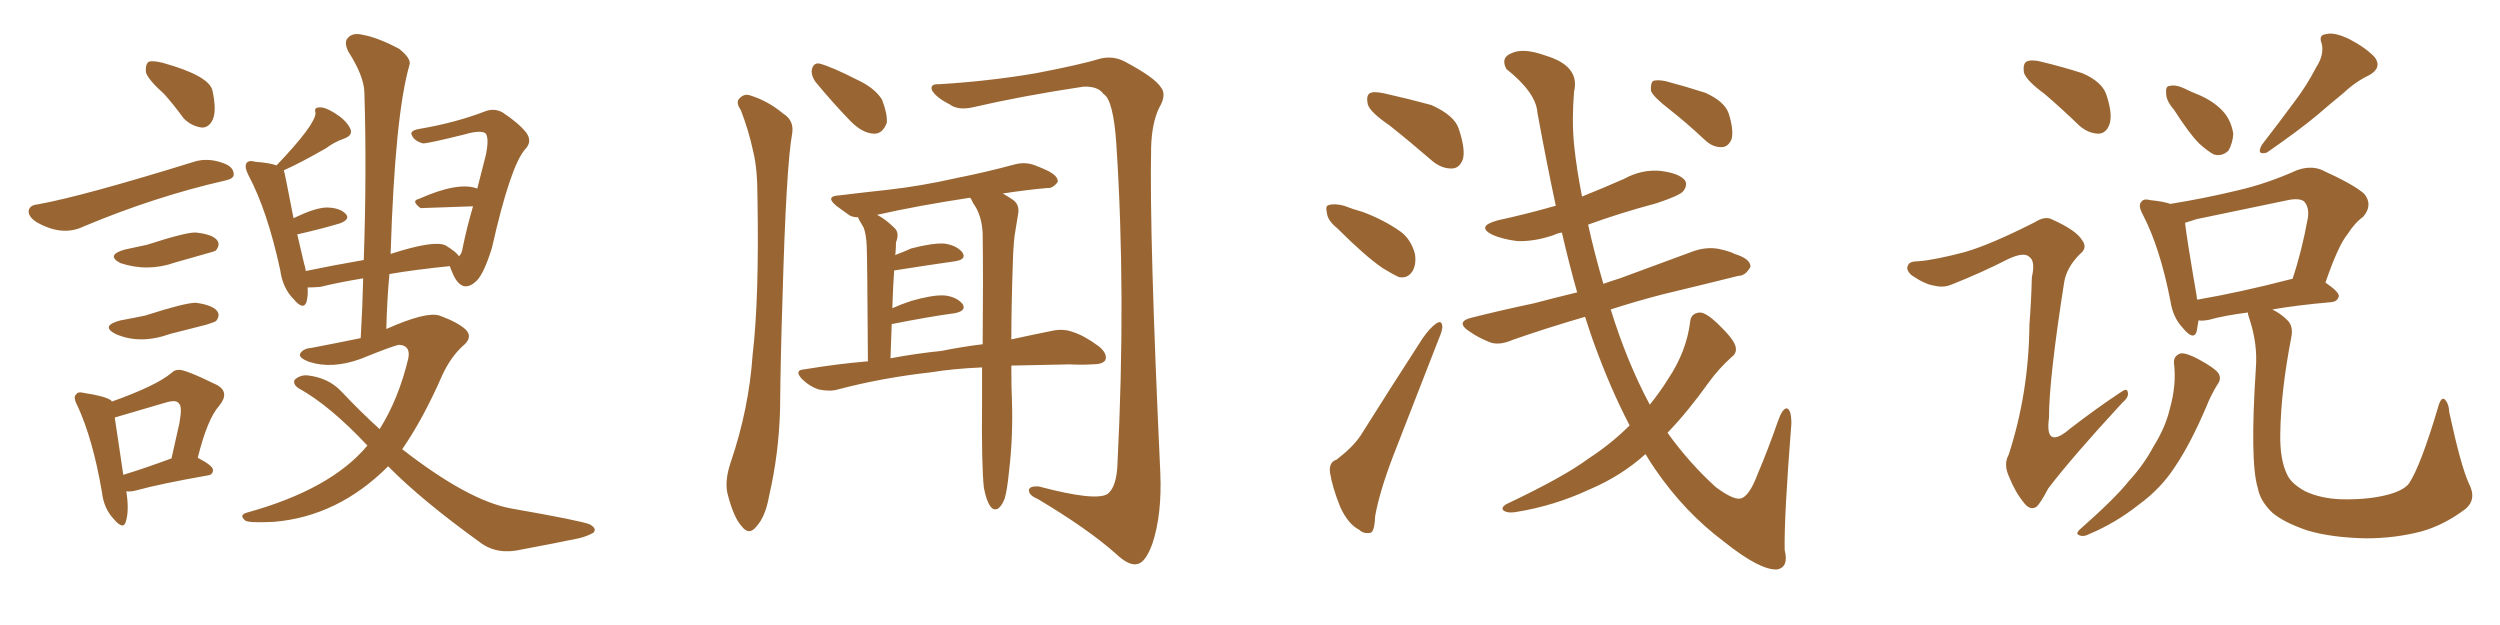 <svg xmlns="http://www.w3.org/2000/svg" xmlns:xlink="http://www.w3.org/1999/xlink" width="600" height="150"><path fill="#996633" padding="10" d="M39.40 22.56L39.40 22.56Q35.45 19.04 35.01 17.29L35.01 17.29Q34.86 15.38 35.74 14.79L35.74 14.79Q36.77 14.50 39.11 15.09L39.11 15.09Q50.10 18.16 50.98 21.68L50.98 21.68Q52.00 26.37 51.12 28.56L51.12 28.56Q50.24 30.62 48.49 30.62L48.49 30.62Q46.00 30.32 44.09 28.42L44.09 28.42Q41.75 25.20 39.40 22.56ZM8.94 49.07L8.94 49.07Q19.63 47.17 46.58 38.82L46.58 38.82Q49.80 37.79 53.47 39.11L53.47 39.11Q56.10 39.99 56.10 41.89L56.10 41.89Q56.10 42.92 53.91 43.36L53.91 43.36Q37.21 47.17 20.07 54.35L20.07 54.35Q14.94 56.84 8.79 53.32L8.79 53.32Q6.74 52.00 6.88 50.54L6.88 50.54Q7.18 49.22 8.94 49.07ZM28.86 76.90L28.86 76.90Q32.08 76.32 34.86 75.73L34.86 75.73Q44.38 72.66 47.02 72.66L47.02 72.66Q51.12 73.24 52.15 74.71L52.15 74.71Q52.88 75.73 51.86 77.05L51.86 77.05Q51.42 77.34 49.51 77.93L49.51 77.93Q44.97 79.10 40.87 80.13L40.87 80.13Q33.54 82.76 27.69 80.13L27.69 80.13Q24.02 78.22 28.86 76.90ZM30.32 117.92L30.32 117.92Q31.05 122.61 30.18 125.24L30.18 125.24Q29.59 127.29 27.25 124.51L27.25 124.51Q24.90 122.02 24.46 118.07L24.46 118.07Q22.27 105.32 18.60 97.41L18.60 97.41Q17.43 95.21 18.31 94.63L18.31 94.63Q18.60 93.90 20.36 94.34L20.36 94.34Q25.20 95.07 26.66 96.09L26.66 96.09Q26.81 96.24 26.81 96.39L26.81 96.39Q37.50 92.58 41.16 89.50L41.16 89.50Q41.89 88.77 42.77 88.77L42.77 88.77Q44.09 88.48 52.15 92.43L52.15 92.43Q55.22 94.19 52.59 97.41L52.59 97.41Q49.80 100.49 47.46 109.86L47.46 109.86Q51.12 111.77 51.12 112.79L51.12 112.79Q51.12 113.96 49.80 114.11L49.80 114.11Q38.23 116.16 32.96 117.63L32.96 117.63Q31.35 118.07 30.32 117.92ZM29.59 113.96L29.59 113.96Q34.86 112.35 41.16 110.01L41.16 110.01Q42.19 105.47 43.07 101.51L43.07 101.51Q43.80 97.41 42.92 96.83L42.92 96.83Q42.33 95.80 39.55 96.68L39.55 96.68Q27.54 100.20 27.54 100.20L27.54 100.20Q28.13 104.15 29.59 113.96ZM73.83 68.99L73.83 68.99Q73.97 71.04 73.54 72.51L73.54 72.51Q72.80 74.56 70.46 71.78L70.46 71.78Q67.82 69.14 67.24 64.75L67.24 64.75Q64.16 50.54 59.62 42.04L59.62 42.04Q58.59 39.99 59.18 39.11L59.18 39.11Q59.77 38.38 61.23 38.82L61.23 38.82Q64.89 39.11 66.36 39.70L66.36 39.70Q75.73 29.88 75.73 27.10L75.73 27.10Q75.29 25.78 76.61 25.78L76.61 25.78Q77.93 25.63 80.27 27.10L80.27 27.10Q82.91 28.71 83.94 30.62L83.94 30.62Q84.96 32.37 82.62 33.25L82.62 33.25Q80.13 34.13 78.22 35.60L78.22 35.60Q72.07 39.11 68.12 40.87L68.12 40.87Q68.26 41.02 70.46 52.44L70.46 52.44Q70.46 52.29 70.61 52.29L70.61 52.29Q75.44 49.95 78.22 49.80L78.22 49.80Q81.45 49.80 82.91 51.27L82.91 51.27Q84.23 52.59 81.59 53.61L81.59 53.61Q77.20 54.93 71.34 56.25L71.34 56.25Q72.07 59.47 72.95 63.13L72.95 63.13Q73.24 64.01 73.39 65.04L73.39 65.04Q79.69 63.72 87.30 62.40L87.30 62.40Q88.04 41.02 87.45 22.12L87.45 22.12Q87.30 18.16 83.64 12.45L83.64 12.45Q82.47 10.11 83.50 9.08L83.50 9.08Q84.67 7.76 87.01 8.35L87.01 8.35Q90.53 8.94 95.80 11.72L95.80 11.72Q98.73 14.06 98.29 15.53L98.29 15.53Q94.78 27.54 93.75 60.94L93.75 60.94Q104.15 57.57 106.93 58.89L106.93 58.89Q109.57 60.50 110.16 61.52L110.16 61.52Q110.89 60.79 111.04 59.47L111.04 59.47Q112.06 54.49 113.53 49.51L113.53 49.51Q100.93 49.95 100.93 49.95L100.93 49.95Q98.58 48.19 100.49 47.75L100.49 47.75Q110.01 43.51 114.55 45.26L114.55 45.26Q115.58 41.31 116.60 37.21L116.60 37.21Q117.48 32.96 116.46 31.93L116.46 31.93Q115.14 31.20 111.62 32.23L111.62 32.23Q102.83 34.42 101.51 34.42L101.51 34.42Q99.46 33.84 98.88 32.52L98.88 32.52Q98.14 31.35 100.78 30.91L100.78 30.91Q109.42 29.44 116.60 26.66L116.60 26.66Q118.65 25.93 120.56 26.95L120.56 26.95Q124.37 29.44 126.27 31.79L126.27 31.79Q127.88 33.98 125.98 35.89L125.98 35.89Q122.46 39.99 118.07 59.47L118.07 59.47Q116.16 65.63 114.40 67.38L114.40 67.38Q111.04 70.61 108.84 66.06L108.84 66.06Q108.11 64.45 107.96 63.87L107.96 63.87Q99.32 64.75 93.46 65.77L93.46 65.77Q92.87 72.22 92.72 78.96L92.72 78.96Q102.25 74.71 105.47 75.73L105.47 75.73Q109.86 77.34 111.77 79.10L111.77 79.10Q113.67 81.01 110.89 83.20L110.89 83.20Q108.11 85.84 106.20 89.94L106.20 89.94Q101.51 100.63 96.53 107.81L96.53 107.81Q112.35 120.12 122.61 122.02L122.61 122.02Q139.31 124.95 141.50 125.83L141.50 125.83Q143.41 126.86 142.38 127.88L142.38 127.88Q140.77 128.76 138.87 129.20L138.87 129.20Q133.30 130.37 125.39 131.84L125.39 131.84Q119.38 133.30 115.28 130.22L115.28 130.22Q101.07 119.97 93.16 111.91L93.16 111.91Q81.15 123.93 65.77 125.24L65.77 125.24Q59.77 125.54 58.89 124.95L58.89 124.95Q57.28 123.63 59.18 123.05L59.18 123.05Q79.39 117.48 88.18 106.93L88.18 106.93Q79.10 97.27 71.63 93.16L71.63 93.16Q70.17 92.14 70.75 91.11L70.75 91.11Q72.07 89.94 73.83 90.09L73.83 90.09Q78.81 90.67 81.88 93.90L81.88 93.90Q86.57 98.88 91.11 102.98L91.11 102.98Q95.65 95.80 98.00 85.99L98.00 85.99Q98.58 82.91 95.80 82.76L95.80 82.76Q94.48 82.91 86.57 86.13L86.57 86.13Q79.69 88.62 74.27 86.87L74.27 86.87Q71.48 85.84 72.07 84.81L72.07 84.81Q72.80 83.64 74.71 83.50L74.71 83.50Q81.59 82.18 86.57 81.15L86.57 81.15Q87.01 73.54 87.16 66.80L87.16 66.80Q81.01 67.82 76.90 68.85L76.90 68.85Q75.15 68.99 73.83 68.99ZM29.88 59.91L29.88 59.91L29.88 59.91Q32.67 59.33 35.30 58.74L35.30 58.74Q44.82 55.66 47.02 55.81L47.02 55.81Q51.12 56.25 52.15 57.71L52.15 57.71Q52.88 58.74 51.86 60.06L51.86 60.06Q51.56 60.35 49.80 60.79L49.80 60.79Q45.70 61.96 42.04 62.99L42.04 62.99Q35.45 65.33 28.86 63.13L28.86 63.13Q25.34 61.23 29.88 59.91ZM177.83 26.51L177.83 26.51Q176.66 24.76 177.25 23.88L177.25 23.88Q178.42 22.41 179.88 22.85L179.88 22.85Q184.28 24.17 187.94 27.25L187.94 27.25Q190.58 28.86 190.14 31.93L190.14 31.93Q188.67 39.84 187.79 72.07L187.79 72.07Q187.35 85.11 187.21 98.44L187.21 98.44Q186.91 108.98 184.57 119.09L184.57 119.09Q183.69 124.07 181.49 126.42L181.49 126.42Q179.74 128.61 177.98 126.27L177.98 126.27Q176.07 124.22 174.61 118.51L174.61 118.51Q173.88 115.43 175.34 111.04L175.34 111.04Q179.74 98.14 180.62 85.25L180.62 85.25Q182.23 71.63 181.79 47.31L181.79 47.31Q181.79 40.43 180.76 36.33L180.76 36.33Q179.74 31.49 177.83 26.51ZM195.70 19.63L195.70 19.63Q194.68 18.16 194.82 16.85L194.82 16.85Q195.12 15.09 196.58 15.23L196.58 15.23Q199.51 15.97 205.81 19.19L205.81 19.19Q209.91 21.09 211.67 23.88L211.67 23.88Q212.99 27.25 212.84 29.44L212.84 29.44Q211.82 32.23 209.62 32.08L209.62 32.08Q206.98 31.93 204.20 29.15L204.20 29.15Q199.80 24.61 195.70 19.63ZM225.44 20.21L225.44 20.21Q237.45 19.48 248.58 17.58L248.58 17.58Q259.28 15.53 264.11 14.06L264.11 14.06Q267.19 13.33 269.97 14.79L269.97 14.79Q277.15 18.60 278.61 20.95L278.61 20.95Q280.08 22.71 278.17 25.93L278.17 25.93Q276.42 29.59 276.27 35.45L276.27 35.45Q275.83 56.54 278.47 113.38L278.47 113.38Q278.91 123.49 276.56 130.52L276.56 130.52Q274.95 134.91 273.05 135.35L273.05 135.35Q271.00 135.94 267.77 132.86L267.77 132.86Q261.18 127.00 249.17 119.82L249.17 119.82Q247.12 118.95 246.97 117.92L246.97 117.92Q246.68 116.60 249.32 116.75L249.32 116.75Q263.09 120.41 265.87 118.51L265.87 118.51Q268.07 116.75 268.21 110.89L268.21 110.89Q270.26 70.31 267.92 34.57L267.92 34.57Q267.19 23.88 264.84 22.56L264.84 22.56Q263.53 20.65 260.01 20.80L260.01 20.80Q245.36 23.00 233.35 25.78L233.35 25.78Q229.83 26.51 227.93 25.05L227.93 25.05Q224.71 23.44 223.68 21.68L223.68 21.68Q223.10 20.07 225.44 20.21ZM242.72 87.74L242.72 87.74Q242.72 93.46 242.87 96.24L242.87 96.24Q243.16 104.88 242.14 113.38L242.14 113.38Q241.70 117.77 241.11 119.68L241.11 119.68Q240.38 121.58 239.36 122.17L239.36 122.17Q238.33 122.46 237.74 121.58L237.74 121.58Q236.72 120.26 236.13 117.04L236.13 117.04Q235.55 111.91 235.69 96.53L235.69 96.53Q235.69 92.14 235.69 88.18L235.69 88.18Q228.66 88.48 223.39 89.36L223.39 89.36Q211.67 90.67 201.12 93.46L201.12 93.46Q199.22 94.04 196.44 93.46L196.44 93.46Q194.24 92.72 192.48 90.97L192.48 90.97Q190.43 88.77 193.21 88.62L193.21 88.62Q201.12 87.30 208.30 86.72L208.30 86.72Q208.15 61.82 208.01 59.03L208.01 59.03Q207.86 56.10 207.28 54.64L207.28 54.64Q206.69 53.61 206.10 52.59L206.10 52.59Q205.96 52.29 205.96 52.15L205.96 52.15Q204.79 52.15 203.91 51.71L203.91 51.71Q202.15 50.39 200.68 49.37L200.68 49.37Q197.90 47.02 201.56 46.88L201.56 46.88Q207.57 46.14 212.99 45.56L212.99 45.56Q220.90 44.68 229.39 42.77L229.39 42.77Q236.72 41.31 243.75 39.40L243.75 39.40Q246.24 38.82 248.44 39.70L248.44 39.70Q250.34 40.43 251.22 40.87L251.22 40.87Q254.00 42.19 253.86 43.65L253.86 43.65Q252.69 45.26 251.37 45.12L251.37 45.12Q246.39 45.56 240.67 46.44L240.67 46.44Q241.70 47.02 243.02 47.90L243.02 47.90Q244.78 49.07 244.34 51.42L244.34 51.42Q244.04 53.32 243.60 55.96L243.60 55.96Q243.31 57.71 243.16 60.79L243.16 60.79Q242.72 72.95 242.72 81.45L242.72 81.45Q248.14 80.27 252.54 79.39L252.54 79.39Q255.18 78.81 257.52 79.69L257.52 79.69Q260.30 80.57 263.82 83.20L263.82 83.20Q265.87 84.96 265.28 86.43L265.28 86.43Q264.70 87.45 262.06 87.45L262.06 87.45Q259.57 87.60 256.79 87.45L256.79 87.45Q249.02 87.60 242.72 87.74ZM225.88 84.23L225.88 84.23L225.88 84.23Q231.01 83.20 235.84 82.62L235.84 82.62Q235.99 67.09 235.84 56.10L235.84 56.10Q235.69 52.44 234.23 49.80L234.23 49.80Q233.50 48.78 233.06 47.75L233.06 47.75Q232.91 47.46 232.76 47.46L232.76 47.46Q220.17 49.37 210.50 51.56L210.50 51.56Q212.55 52.59 214.75 54.79L214.75 54.79Q215.92 55.96 215.04 58.15L215.04 58.15Q215.04 59.33 214.89 61.08L214.89 61.08Q214.75 61.08 214.75 61.23L214.75 61.23Q216.80 60.50 218.70 59.62L218.70 59.62Q223.83 58.30 226.61 58.45L226.61 58.45Q229.69 58.89 231.01 60.64L231.01 60.64Q232.03 62.26 229.25 62.70L229.25 62.70Q223.10 63.57 214.75 64.89L214.75 64.89Q214.75 64.89 214.60 64.89L214.60 64.89Q214.31 68.99 214.16 73.97L214.16 73.97Q216.06 73.10 218.70 72.22L218.70 72.22Q223.83 70.75 226.61 70.90L226.61 70.90Q229.54 71.19 231.01 72.95L231.01 72.95Q232.03 74.56 229.25 75.15L229.25 75.15Q222.80 76.03 214.01 77.78L214.01 77.78Q213.87 81.59 213.72 85.99L213.72 85.99Q220.02 84.81 225.88 84.23ZM333.40 30.03L333.40 30.03Q328.86 26.95 328.27 25.05L328.27 25.05Q327.83 23.00 328.71 22.41L328.71 22.41Q329.59 21.83 332.23 22.41L332.23 22.41Q338.09 23.73 343.51 25.20L343.51 25.20Q349.07 27.69 350.10 30.91L350.10 30.91Q351.71 35.74 351.12 38.09L351.12 38.09Q350.39 40.28 348.63 40.43L348.63 40.43Q346.14 40.58 343.80 38.67L343.80 38.67Q338.38 33.98 333.40 30.03ZM320.95 54.79L320.95 54.79Q318.60 52.88 318.46 51.12L318.46 51.12Q318.02 49.37 318.90 49.22L318.90 49.22Q320.21 48.78 322.56 49.37L322.56 49.37Q324.76 50.24 326.95 50.83L326.95 50.83Q332.08 52.73 336.04 55.52L336.04 55.52Q338.53 57.28 339.55 60.79L339.55 60.79Q339.99 63.13 339.11 64.89L339.11 64.89Q337.94 66.94 335.74 66.50L335.74 66.50Q334.13 65.77 331.79 64.31L331.79 64.31Q327.69 61.52 320.95 54.79ZM320.80 110.30L320.80 110.30Q324.61 107.37 326.51 104.59L326.51 104.59Q333.40 93.60 341.46 81.15L341.46 81.15Q343.21 78.66 344.68 77.64L344.68 77.64Q346.00 76.76 346.14 78.22L346.14 78.22Q346.29 79.10 345.26 81.45L345.26 81.45Q340.14 94.63 334.42 109.28L334.42 109.28Q331.05 118.07 330.03 123.93L330.03 123.93Q329.88 127.73 328.86 127.88L328.86 127.88Q327.25 128.17 326.22 127.15L326.22 127.15Q323.58 125.83 321.68 121.73L321.68 121.73Q319.78 117.04 319.19 113.38L319.19 113.38Q318.90 110.89 320.80 110.30ZM391.11 102.10L391.11 102.10Q386.43 93.16 382.32 81.74L382.32 81.74Q381.30 78.81 380.42 76.03L380.42 76.03Q370.90 78.81 362.99 81.59L362.99 81.59Q359.62 83.06 357.28 82.03L357.28 82.03Q354.79 81.01 352.88 79.69L352.88 79.69Q348.93 77.20 353.47 76.17L353.47 76.17Q361.08 74.27 368.12 72.80L368.12 72.80Q373.10 71.48 378.52 70.17L378.52 70.17Q376.61 63.43 374.85 55.81L374.85 55.81Q373.83 55.96 372.95 56.40L372.95 56.40Q368.26 58.01 364.16 57.86L364.16 57.86Q360.64 57.42 358.30 56.40L358.30 56.40Q354.05 54.35 359.47 52.88L359.47 52.88Q366.80 51.27 373.39 49.37L373.39 49.37Q371.19 39.11 368.99 27.10L368.99 27.10Q368.70 22.27 361.52 16.55L361.52 16.55Q360.06 13.77 362.84 12.74L362.84 12.74Q365.63 11.43 370.90 13.33L370.90 13.33Q379.25 15.82 377.78 21.97L377.78 21.97Q377.20 28.86 377.78 34.72L377.78 34.72Q378.37 40.58 379.69 47.17L379.69 47.17Q384.81 45.12 389.79 42.92L389.79 42.92Q394.04 40.58 398.58 41.02L398.58 41.02Q403.13 41.60 404.44 43.36L404.44 43.36Q405.03 44.53 404.00 45.85L404.00 45.85Q403.27 46.88 397.56 48.78L397.56 48.78Q388.77 51.12 381.15 53.91L381.15 53.91Q382.62 60.64 384.81 68.12L384.81 68.12Q386.87 67.38 388.77 66.80L388.77 66.80Q397.85 63.43 406.64 60.21L406.64 60.21Q409.86 59.18 412.65 59.77L412.65 59.77Q415.28 60.35 416.31 60.94L416.31 60.94Q420.12 62.11 420.12 64.01L420.12 64.01Q418.95 66.21 417.19 66.21L417.19 66.21Q408.98 68.26 399.17 70.61L399.17 70.61Q392.43 72.36 386.57 74.27L386.57 74.27Q390.53 87.01 395.95 97.12L395.95 97.12Q398.44 94.04 400.34 90.97L400.34 90.97Q404.74 84.38 405.62 77.34L405.62 77.34Q405.76 75.15 407.96 75L407.96 75Q409.42 75 412.21 77.64L412.21 77.64Q415.87 81.15 416.46 82.91L416.46 82.91Q417.04 84.67 415.58 85.69L415.58 85.69Q412.50 88.48 410.16 91.70L410.16 91.70Q405.03 98.88 400.20 103.86L400.20 103.86Q405.47 111.18 411.77 116.89L411.77 116.89Q415.72 119.82 417.48 119.68L417.48 119.68Q419.68 119.53 421.88 113.67L421.88 113.67Q424.37 107.81 426.71 101.07L426.71 101.07Q427.73 98.14 428.76 98.00L428.76 98.00Q429.93 98.14 429.93 101.66L429.93 101.66Q428.17 124.07 428.32 131.98L428.32 131.98Q429.35 136.08 426.56 136.67L426.56 136.67Q422.46 136.96 413.67 129.93L413.67 129.93Q404.30 122.90 397.27 112.65L397.27 112.65Q395.95 110.74 394.92 108.98L394.92 108.98Q389.06 114.26 381.45 117.48L381.45 117.48Q372.95 121.44 363.72 122.90L363.72 122.90Q361.96 123.19 360.94 122.61L360.94 122.61Q360.06 121.88 361.52 121.00L361.52 121.00Q375.44 114.40 381.30 110.01L381.30 110.01Q386.72 106.49 391.11 102.10ZM400.63 26.22L400.63 26.22L400.63 26.22Q396.83 23.29 396.24 21.83L396.24 21.83Q396.09 20.07 396.68 19.48L396.68 19.48Q397.56 19.04 399.76 19.48L399.76 19.48Q404.74 20.80 409.28 22.27L409.28 22.27Q413.82 24.32 414.84 27.10L414.84 27.10Q416.16 31.20 415.58 33.40L415.58 33.40Q414.84 35.16 413.38 35.30L413.38 35.30Q411.18 35.45 409.28 33.69L409.28 33.69Q404.74 29.44 400.63 26.22ZM490.72 22.56L490.72 22.56Q486.33 19.34 485.74 17.43L485.74 17.43Q485.45 15.38 486.33 14.79L486.33 14.79Q487.50 14.21 489.84 14.79L489.84 14.79Q495.26 16.11 499.80 17.58L499.80 17.58Q504.49 19.63 505.52 22.71L505.52 22.71Q507.13 27.54 506.25 29.88L506.25 29.88Q505.52 31.93 503.76 32.08L503.76 32.08Q501.27 32.08 499.07 30.18L499.07 30.18Q494.82 26.07 490.72 22.56ZM471.53 60.50L471.53 60.50Q477.69 58.74 488.38 53.32L488.38 53.32Q490.87 51.71 492.63 52.73L492.63 52.73Q498.19 55.22 499.66 57.57L499.66 57.57Q501.12 59.47 499.22 60.94L499.22 60.94Q496.00 64.16 495.41 67.68L495.41 67.68Q491.75 90.97 491.75 100.34L491.75 100.34Q490.72 108.11 496.88 102.83L496.88 102.83Q502.73 98.29 508.89 94.19L508.89 94.19Q510.50 93.02 510.64 94.04L510.64 94.04Q511.08 95.21 509.33 96.68L509.33 96.68Q497.31 109.72 491.60 117.19L491.60 117.19Q489.84 120.56 488.82 121.58L488.82 121.58Q487.35 122.61 485.89 120.85L485.89 120.85Q483.69 118.21 482.23 114.55L482.23 114.55Q480.76 111.47 482.08 109.13L482.08 109.13Q486.91 94.34 487.06 77.93L487.06 77.93Q487.50 72.22 487.65 66.50L487.65 66.50Q488.53 62.70 487.06 61.67L487.06 61.67Q485.74 60.35 481.79 62.26L481.79 62.26Q475.49 65.48 468.46 68.26L468.46 68.26Q466.41 69.14 464.21 68.55L464.21 68.55Q462.01 68.26 458.79 66.06L458.79 66.06Q457.32 64.75 457.91 63.72L457.91 63.72Q458.20 62.70 460.40 62.70L460.40 62.70Q464.36 62.40 471.53 60.50ZM521.78 26.37L521.78 26.37Q519.87 24.17 519.87 22.41L519.87 22.41Q519.73 20.65 520.61 20.65L520.61 20.65Q522.07 20.21 524.27 21.24L524.27 21.24Q525.73 21.97 527.20 22.56L527.20 22.56Q530.86 24.02 533.20 26.37L533.20 26.37Q535.40 28.56 535.99 32.08L535.99 32.08Q535.84 34.42 534.81 36.18L534.81 36.18Q533.20 37.65 531.30 37.06L531.30 37.06Q529.69 36.18 527.78 34.42L527.78 34.42Q525.44 32.08 521.78 26.37ZM555.91 16.11L555.91 16.11Q557.81 13.18 557.23 10.55L557.23 10.55Q556.35 8.35 558.25 8.20L558.25 8.20Q560.16 7.62 563.82 9.38L563.82 9.38Q567.77 11.43 569.97 13.77L569.97 13.77Q571.73 16.26 568.65 18.02L568.65 18.02Q565.28 19.63 562.50 22.27L562.50 22.27Q559.28 24.90 556.05 27.69L556.05 27.69Q551.66 31.35 544.04 36.62L544.04 36.62Q541.41 37.35 542.87 34.72L542.87 34.72Q546.97 29.44 550.63 24.46L550.63 24.46Q553.56 20.65 555.91 16.11ZM521.78 87.45L521.78 87.45Q521.48 85.40 523.39 84.81L523.39 84.81Q524.71 84.67 527.49 86.13L527.49 86.13Q531.59 88.33 532.47 89.65L532.47 89.65Q533.20 90.97 532.18 92.29L532.18 92.29Q530.57 94.92 529.54 97.56L529.54 97.56Q525.73 106.49 522.07 111.91L522.07 111.91Q518.70 117.19 513.28 121.14L513.28 121.14Q507.71 125.54 501.42 128.17L501.42 128.17Q500.10 128.91 499.07 128.47L499.07 128.47Q498.05 128.17 499.07 127.15L499.07 127.15Q507.71 119.53 510.94 115.43L510.94 115.43Q514.45 111.62 516.80 107.23L516.80 107.23Q519.73 102.54 520.75 98.14L520.75 98.14Q522.36 92.43 521.78 87.45ZM592.53 116.02L592.53 116.02Q594.58 119.97 591.50 122.31L591.50 122.31Q586.38 126.12 580.96 127.59L580.96 127.59Q574.66 129.20 567.92 129.20L567.92 129.20Q559.57 129.05 553.71 127.29L553.71 127.29Q548.14 125.39 545.36 123.05L545.36 123.05Q542.43 120.26 541.85 117.04L541.85 117.04Q539.94 110.74 541.41 88.33L541.41 88.33Q541.85 82.62 539.94 76.76L539.94 76.76Q539.50 75.59 539.50 75L539.50 75Q533.79 75.73 530.13 76.76L530.13 76.76Q528.66 77.05 527.64 76.90L527.64 76.90Q527.34 78.52 527.20 79.54L527.20 79.54Q526.46 81.88 523.83 78.66L523.83 78.66Q521.48 76.17 520.90 72.22L520.90 72.22Q518.41 59.47 514.31 51.56L514.31 51.56Q512.99 49.22 514.01 48.34L514.01 48.34Q514.45 47.61 516.21 48.05L516.21 48.05Q519.14 48.34 520.90 48.93L520.90 48.93Q529.10 47.61 537.01 45.70L537.01 45.70Q544.04 44.09 551.22 40.87L551.22 40.87Q554.44 39.70 557.08 40.72L557.08 40.72Q565.14 44.38 567.48 46.58L567.48 46.58Q569.53 49.22 567.19 52.00L567.19 52.00Q565.14 53.47 563.38 56.25L563.38 56.25Q561.18 58.89 558.11 67.82L558.11 67.82Q561.33 70.02 561.33 71.04L561.33 71.04Q561.04 72.36 559.57 72.51L559.57 72.51Q551.22 73.24 545.36 74.27L545.36 74.27Q547.41 75.29 548.88 76.76L548.88 76.76Q550.49 78.22 549.90 81.01L549.90 81.01Q547.41 93.90 547.27 104.00L547.27 104.00Q547.12 110.45 549.02 114.11L549.02 114.11Q550.05 116.16 553.27 117.92L553.27 117.92Q557.08 119.68 561.91 119.82L561.91 119.82Q567.63 119.97 572.17 118.95L572.17 118.95Q576.71 117.92 578.17 116.02L578.17 116.02Q580.96 111.77 585.06 98.00L585.06 98.00Q585.79 95.21 586.67 95.80L586.67 95.80Q587.70 96.68 587.84 99.02L587.84 99.02Q590.63 111.91 592.53 116.02ZM550.05 66.94L550.05 66.94L550.05 66.94Q550.05 66.94 550.20 66.94L550.20 66.94Q552.39 60.50 553.86 52.44L553.86 52.44Q554.30 49.80 552.98 48.34L552.98 48.34Q551.81 47.46 549.02 48.05L549.02 48.05Q538.33 50.24 527.20 52.59L527.20 52.59Q525.73 53.03 524.41 53.47L524.41 53.47Q524.85 57.42 527.20 71.04L527.20 71.04Q527.20 71.48 527.34 71.92L527.34 71.92Q537.60 70.17 550.05 66.94Z"/></svg>